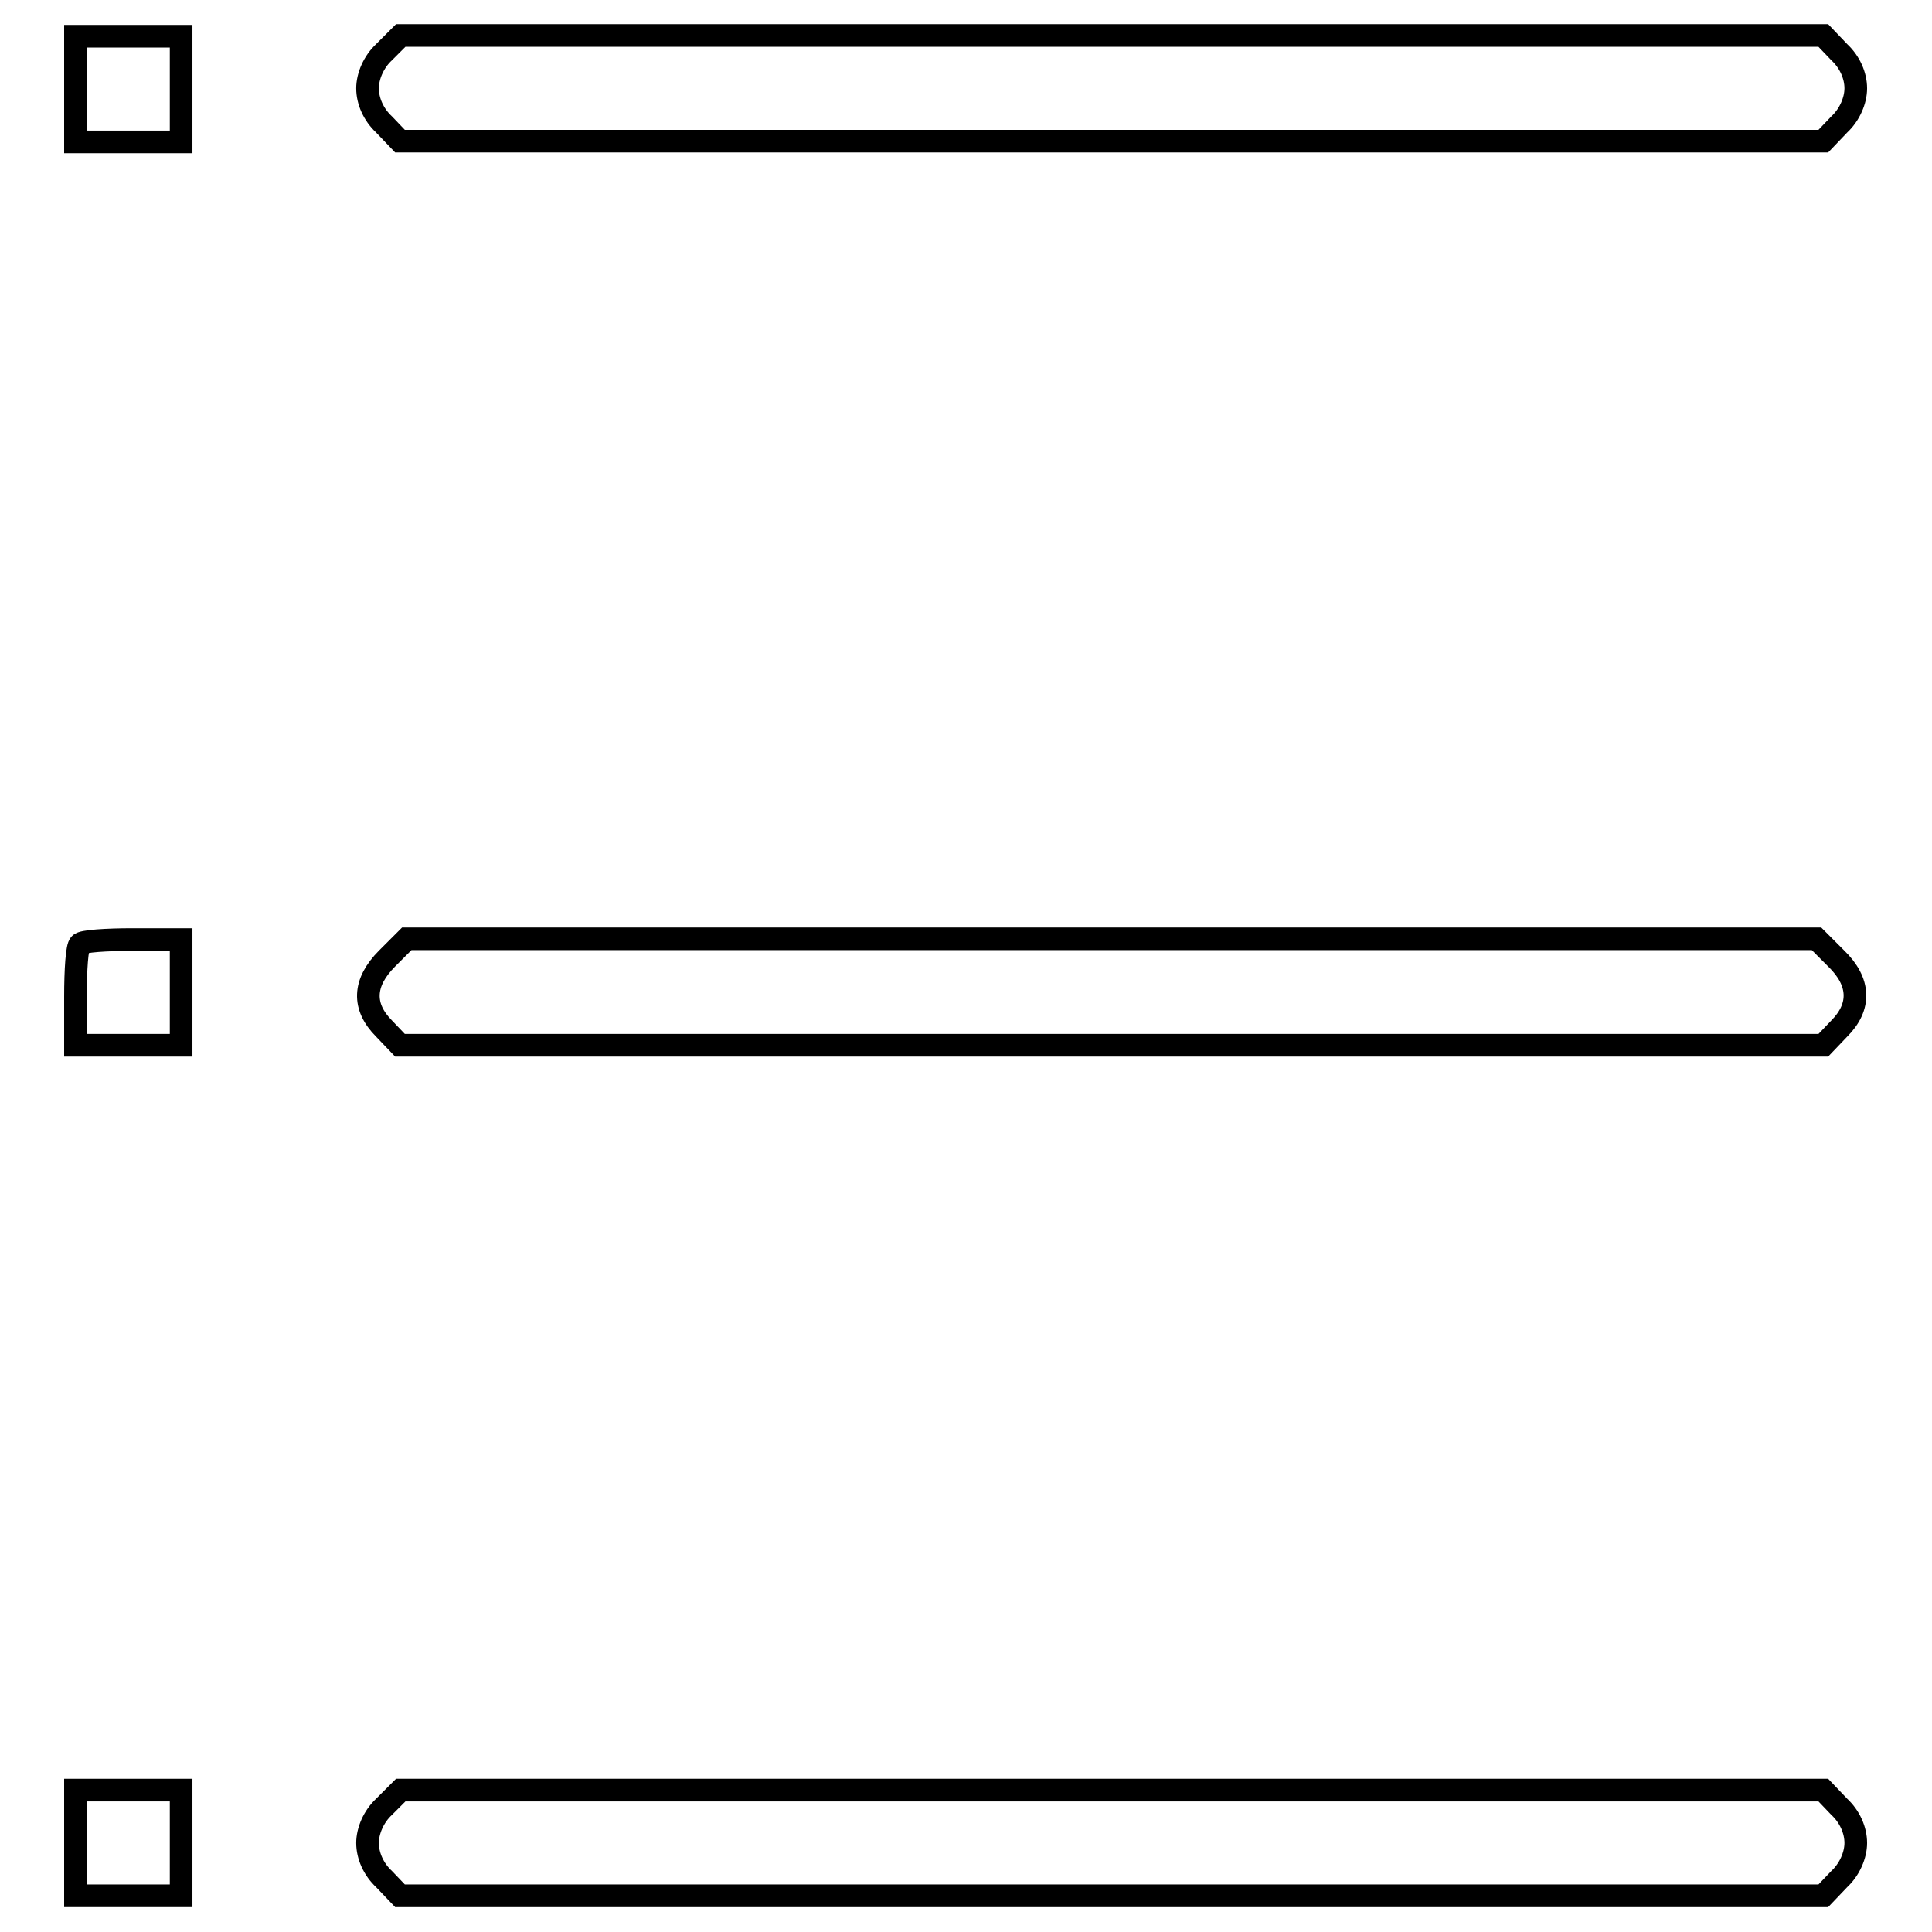 <?xml version="1.0" encoding="utf-8"?>
<!-- Svg Vector Icons : http://www.onlinewebfonts.com/icon -->
<!DOCTYPE svg PUBLIC "-//W3C//DTD SVG 1.1//EN" "http://www.w3.org/Graphics/SVG/1.1/DTD/svg11.dtd">
<svg version="1.1" xmlns="http://www.w3.org/2000/svg" xmlns:xlink="http://www.w3.org/1999/xlink" x="0px" y="0px" viewBox="0 0 256 256" enable-background="new 0 0 256 256" xml:space="preserve">
<g><g><g><path stroke-width="3" fill-opacity="0" stroke="#000000"  d="M10,11.8v7h7h7v-7v-7h-7h-7V11.8z"/><path stroke-width="3" fill-opacity="0" stroke="#000000"  d="M50.9,6.9c-1.4,1.3-2.2,3.2-2.2,4.8c0,1.7,0.8,3.5,2.2,4.8l2.1,2.2h94.3h94.3l2.1-2.2c1.4-1.3,2.2-3.2,2.2-4.8c0-1.7-0.8-3.5-2.2-4.8l-2.1-2.2h-94.3H53.1L50.9,6.9z"/><path stroke-width="3" fill-opacity="0" stroke="#000000"  d="M10.6,125.1c-0.4,0.3-0.6,3.4-0.6,7v6.4h7h7v-7v-7h-6.4C14.1,124.5,10.9,124.7,10.6,125.1z"/><path stroke-width="3" fill-opacity="0" stroke="#000000"  d="M51.3,127c-3.2,3.2-3.3,6.4-0.4,9.3l2.1,2.2h94.3h94.3l2.1-2.2c2.9-2.9,2.8-6.2-0.4-9.3l-2.6-2.6h-93.5H53.9L51.3,127z"/><path stroke-width="3" fill-opacity="0" stroke="#000000"  d="M10,244.2v7h7h7v-7v-7h-7h-7V244.2z"/><path stroke-width="3" fill-opacity="0" stroke="#000000"  d="M50.9,239.4c-1.4,1.3-2.2,3.2-2.2,4.8c0,1.7,0.8,3.5,2.2,4.8l2.1,2.2h94.3h94.3l2.1-2.2c1.4-1.3,2.2-3.2,2.2-4.8c0-1.7-0.8-3.5-2.2-4.8l-2.1-2.2h-94.3H53.1L50.9,239.4z"/></g></g></g>
</svg>